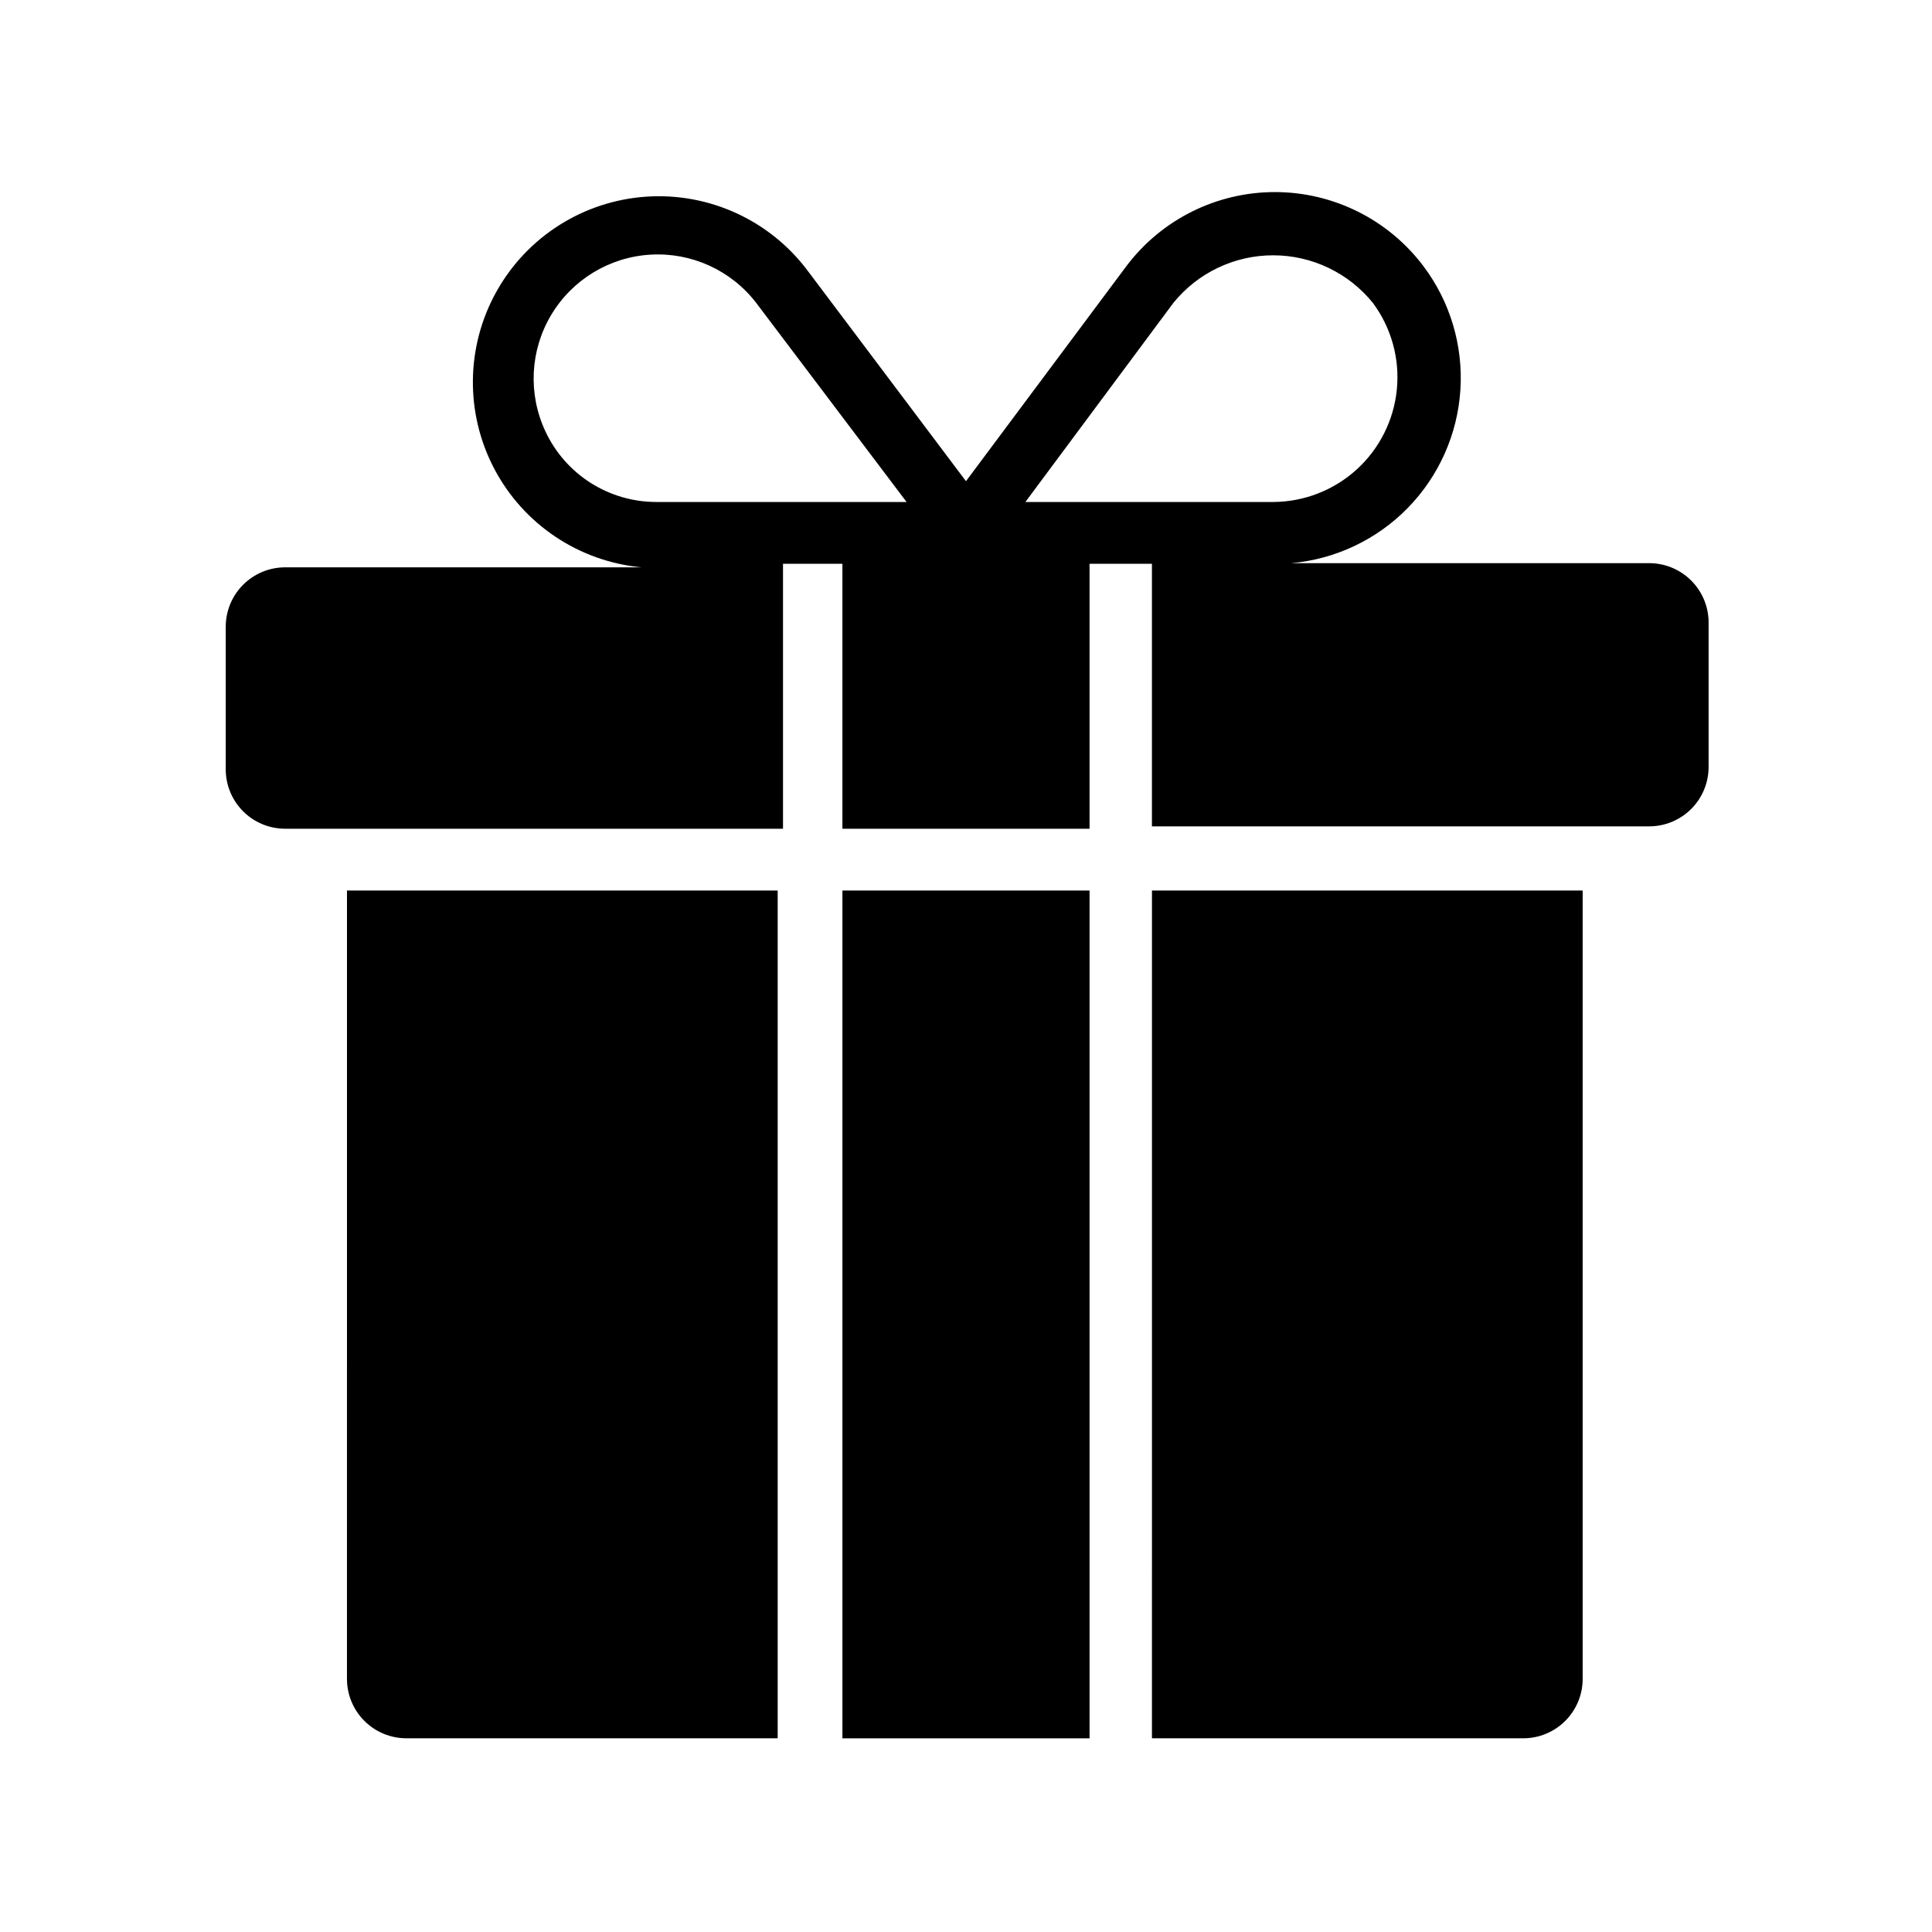 <?xml version="1.0" encoding="UTF-8"?>
<!-- Uploaded to: ICON Repo, www.svgrepo.com, Generator: ICON Repo Mixer Tools -->
<svg fill="#000000" width="800px" height="800px" version="1.1" viewBox="144 144 512 512" xmlns="http://www.w3.org/2000/svg">
 <path d="m367.25 380h65.496v224.67h-65.496zm-131.3 208.92c0 4.176 1.66 8.18 4.613 11.133 2.949 2.953 6.957 4.613 11.133 4.613h98.398v-224.67h-114.14zm213.33 15.742h98.398v0.004c4.176 0 8.184-1.66 11.133-4.613 2.953-2.953 4.613-6.957 4.613-11.133v-208.92h-114.14zm147.52-295.2v37.789c0 4.172-1.66 8.18-4.613 11.133-2.953 2.949-6.957 4.609-11.133 4.609h-131.78v-69.59h-16.531v70.219h-65.496v-70.219h-15.742v70.219h-131.94c-4.176 0-8.18-1.656-11.133-4.609-2.949-2.953-4.609-6.957-4.609-11.133v-37.785c0-4.176 1.66-8.184 4.609-11.133 2.953-2.953 6.957-4.613 11.133-4.613h94.465c-16.59-1.543-31.277-11.367-39.039-26.113-7.762-14.746-7.543-32.414 0.574-46.965 8.121-14.551 23.043-24.012 39.668-25.152 16.625-1.137 32.695 6.203 42.723 19.512l42.039 55.891 42.508-56.992c9.309-12.359 23.887-19.629 39.359-19.629 15.473 0 30.051 7.269 39.359 19.629 7.086 9.414 10.559 21.055 9.797 32.809-0.762 11.758-5.707 22.852-13.945 31.277-8.238 8.422-19.223 13.613-30.961 14.633h94.465c4.34-0.133 8.543 1.535 11.613 4.606 3.07 3.07 4.734 7.269 4.606 11.609zm-181.06-32.43h65.652c8.191-0.031 16.082-3.102 22.141-8.613 6.059-5.516 9.852-13.082 10.648-21.238 0.797-8.152-1.461-16.309-6.34-22.891-6.453-7.992-16.176-12.633-26.449-12.633-10.27 0-19.992 4.641-26.449 12.633zm-98.398 0h66.91l-39.832-52.742c-6.644-8.656-17.148-13.449-28.039-12.805-10.895 0.645-20.758 6.644-26.336 16.02-5.578 9.379-6.144 20.91-1.516 30.789 2.609 5.606 6.769 10.348 11.984 13.668 5.219 3.316 11.273 5.078 17.457 5.07z"/>
</svg>
